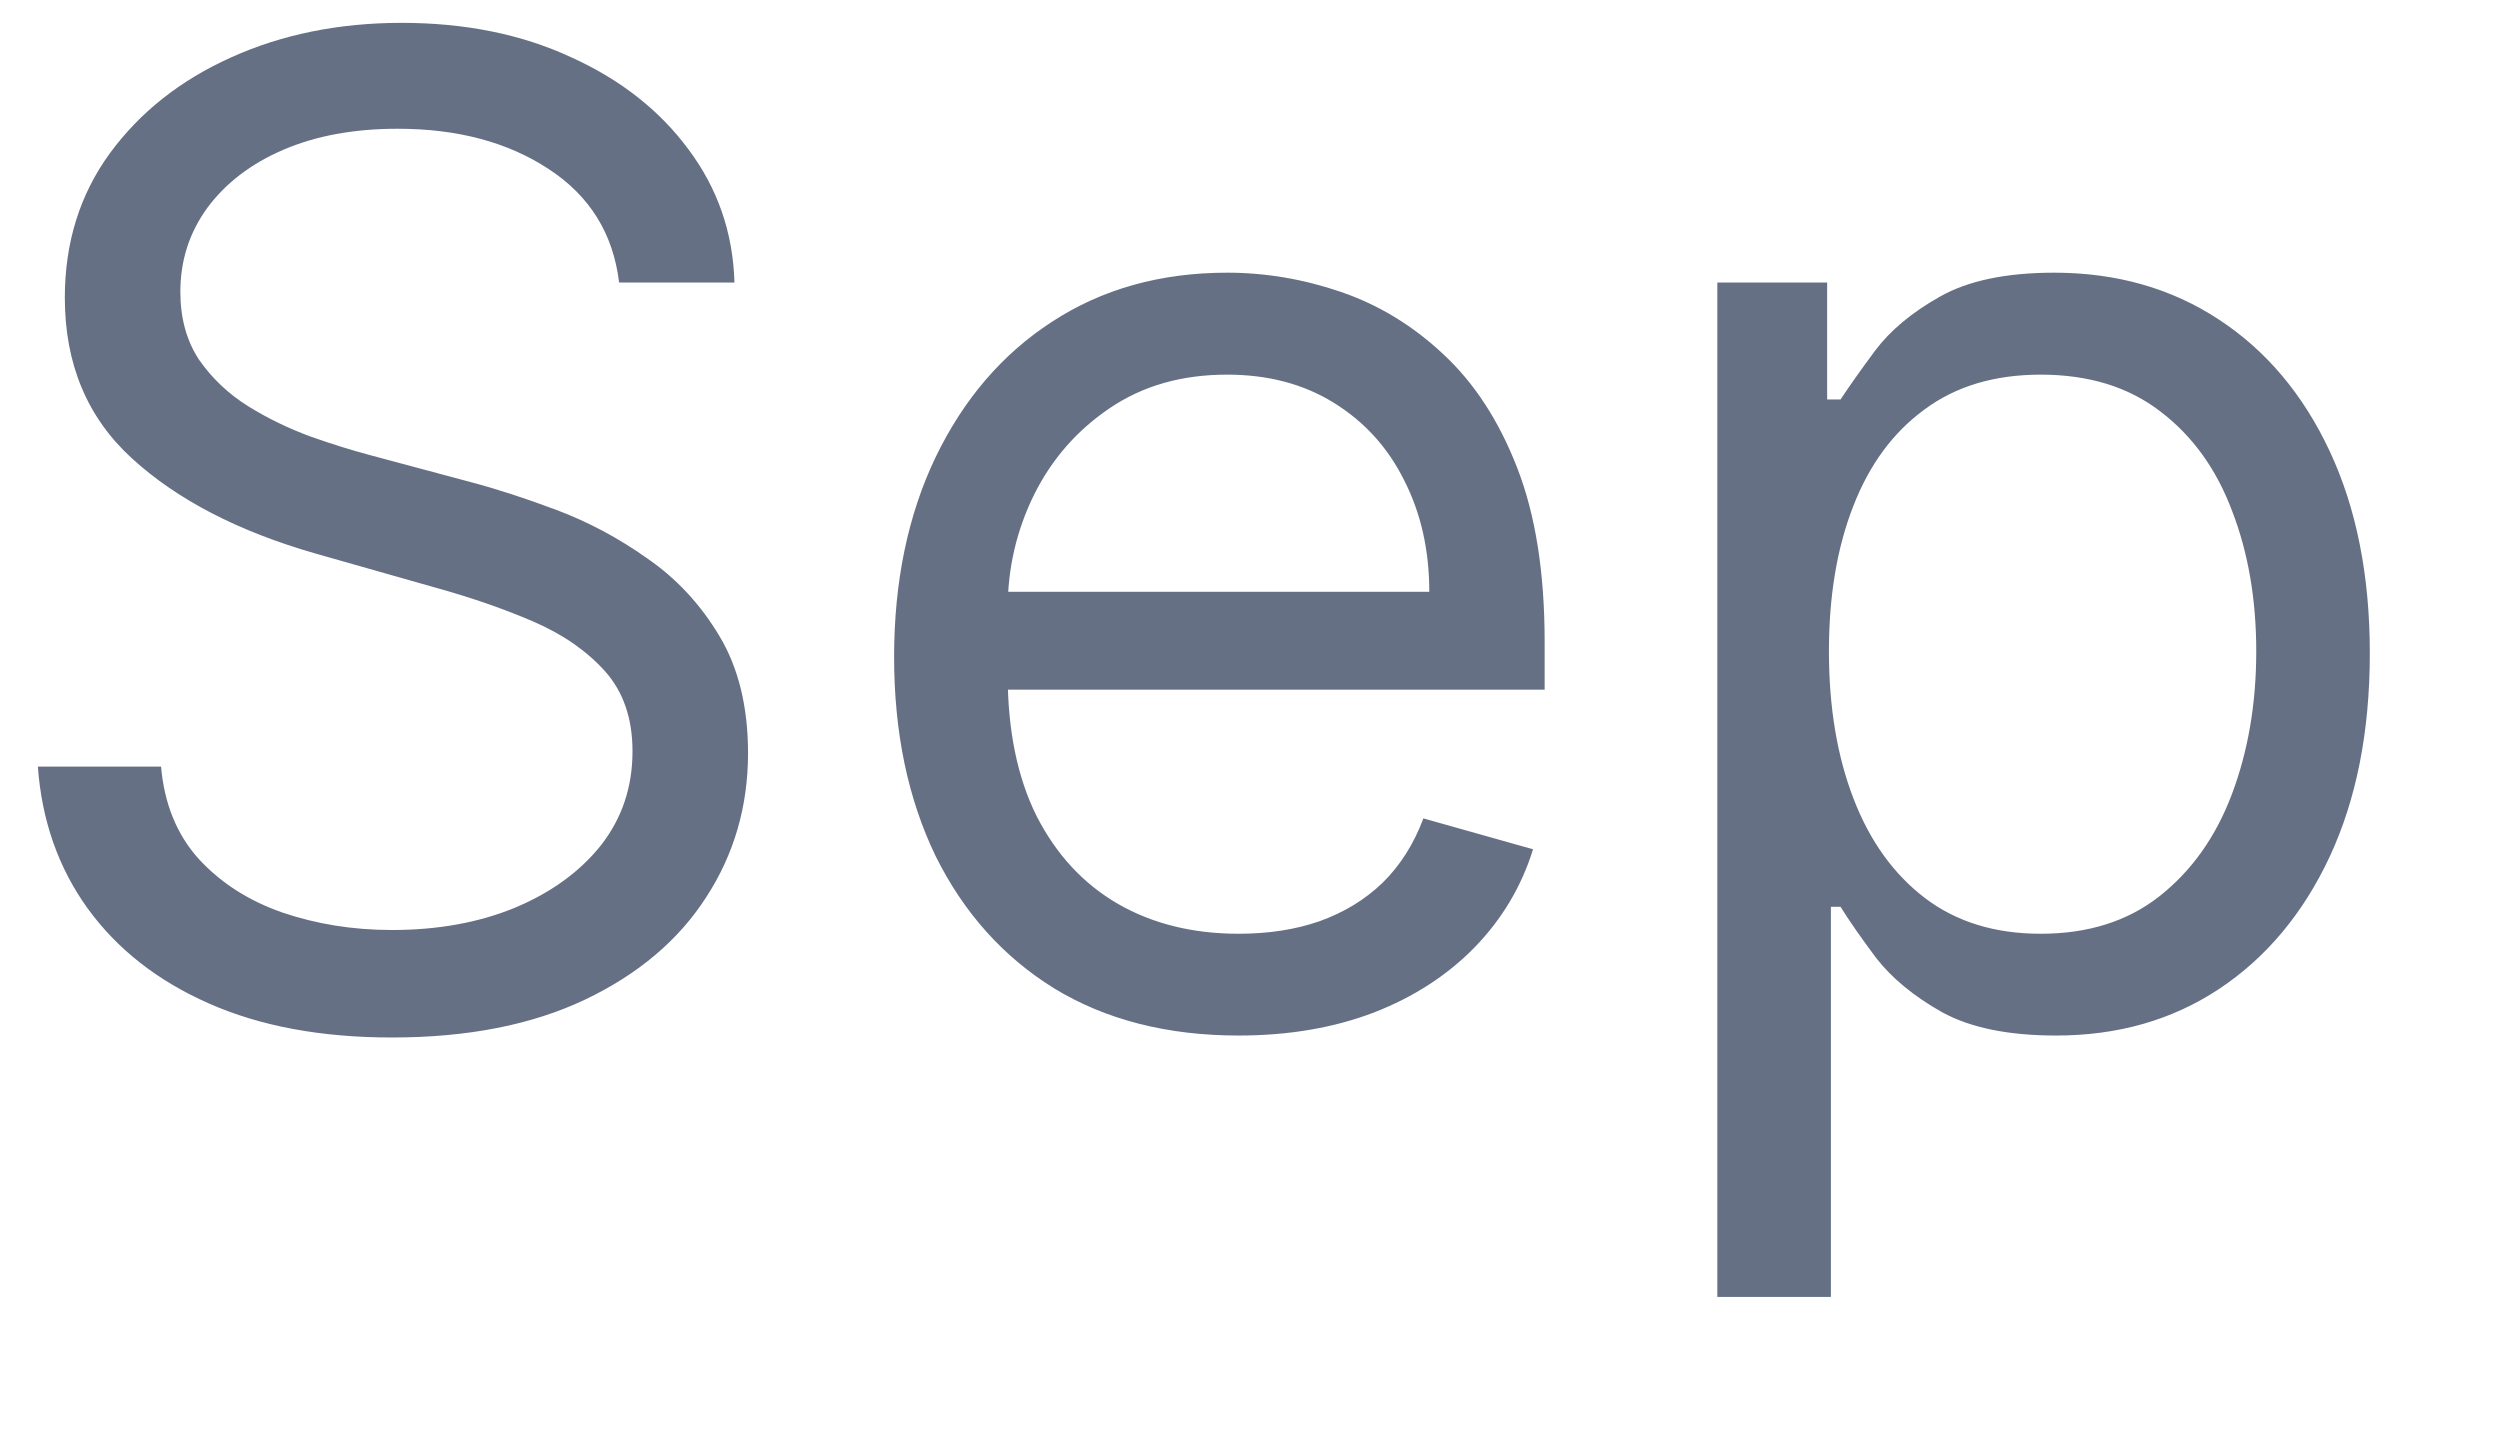 <svg xmlns="http://www.w3.org/2000/svg" width="14" height="8" viewBox="0 0 14 8" fill="none"><path d="M3.467 1.582C3.434 1.309 3.303 1.097 3.073 0.947C2.844 0.796 2.562 0.721 2.227 0.721C1.983 0.721 1.77 0.76 1.586 0.839C1.405 0.917 1.263 1.026 1.161 1.164C1.06 1.303 1.01 1.459 1.01 1.635C1.01 1.782 1.045 1.909 1.115 2.015C1.187 2.118 1.278 2.205 1.39 2.275C1.501 2.344 1.618 2.4 1.74 2.445C1.862 2.488 1.975 2.523 2.077 2.55L2.637 2.7C2.781 2.738 2.941 2.79 3.117 2.856C3.295 2.923 3.464 3.013 3.626 3.128C3.79 3.241 3.924 3.386 4.03 3.564C4.136 3.741 4.189 3.96 4.189 4.218C4.189 4.515 4.111 4.784 3.955 5.024C3.8 5.265 3.574 5.456 3.276 5.598C2.979 5.739 2.619 5.81 2.195 5.81C1.8 5.81 1.458 5.747 1.169 5.619C0.881 5.492 0.655 5.314 0.49 5.086C0.326 4.858 0.234 4.594 0.212 4.293H0.902C0.92 4.501 0.99 4.673 1.112 4.809C1.236 4.944 1.392 5.044 1.581 5.11C1.772 5.175 1.976 5.208 2.195 5.208C2.451 5.208 2.679 5.167 2.882 5.084C3.085 4.999 3.246 4.883 3.365 4.734C3.483 4.583 3.542 4.408 3.542 4.207C3.542 4.024 3.491 3.875 3.389 3.76C3.286 3.645 3.152 3.552 2.985 3.48C2.818 3.408 2.637 3.346 2.443 3.292L1.764 3.099C1.333 2.975 0.992 2.798 0.74 2.568C0.489 2.339 0.363 2.039 0.363 1.667C0.363 1.359 0.447 1.09 0.614 0.86C0.783 0.629 1.009 0.45 1.293 0.322C1.578 0.193 1.897 0.128 2.249 0.128C2.605 0.128 2.921 0.192 3.197 0.32C3.474 0.445 3.694 0.618 3.855 0.836C4.019 1.055 4.105 1.303 4.113 1.582H3.467ZM6.936 5.799C6.537 5.799 6.193 5.711 5.905 5.536C5.617 5.358 5.396 5.11 5.239 4.793C5.085 4.474 5.007 4.103 5.007 3.679C5.007 3.256 5.085 2.883 5.239 2.561C5.396 2.236 5.612 1.983 5.891 1.802C6.171 1.619 6.498 1.527 6.872 1.527C7.087 1.527 7.3 1.563 7.51 1.635C7.72 1.707 7.912 1.823 8.084 1.985C8.256 2.145 8.394 2.356 8.496 2.619C8.599 2.883 8.65 3.208 8.65 3.593V3.862H5.46V3.314H8.004C8.004 3.081 7.957 2.873 7.863 2.689C7.772 2.506 7.641 2.362 7.47 2.256C7.301 2.151 7.102 2.098 6.872 2.098C6.618 2.098 6.4 2.16 6.214 2.286C6.031 2.41 5.89 2.571 5.791 2.77C5.693 2.969 5.643 3.182 5.643 3.41V3.776C5.643 4.088 5.697 4.353 5.805 4.57C5.915 4.785 6.066 4.949 6.261 5.062C6.454 5.173 6.68 5.229 6.936 5.229C7.103 5.229 7.254 5.206 7.389 5.159C7.526 5.11 7.643 5.039 7.742 4.944C7.841 4.847 7.917 4.727 7.971 4.583L8.585 4.756C8.521 4.963 8.412 5.146 8.259 5.304C8.107 5.46 7.918 5.583 7.694 5.67C7.469 5.756 7.216 5.799 6.936 5.799ZM9.617 7.263V1.582H10.232V2.237H10.307C10.354 2.166 10.418 2.075 10.501 1.963C10.585 1.851 10.706 1.75 10.862 1.662C11.02 1.572 11.234 1.527 11.503 1.527C11.851 1.527 12.159 1.614 12.425 1.789C12.69 1.962 12.898 2.209 13.047 2.528C13.196 2.847 13.271 3.224 13.271 3.658C13.271 4.096 13.196 4.475 13.047 4.796C12.898 5.115 12.691 5.363 12.427 5.538C12.163 5.713 11.859 5.799 11.514 5.799C11.248 5.799 11.035 5.756 10.875 5.668C10.715 5.578 10.593 5.476 10.506 5.364C10.42 5.249 10.354 5.154 10.307 5.078H10.253V7.263H9.617ZM10.242 3.647C10.242 3.96 10.288 4.235 10.38 4.473C10.471 4.71 10.605 4.896 10.781 5.03C10.957 5.163 11.172 5.229 11.428 5.229C11.693 5.229 11.915 5.159 12.093 5.019C12.273 4.877 12.408 4.687 12.498 4.449C12.589 4.208 12.635 3.941 12.635 3.647C12.635 3.357 12.59 3.095 12.5 2.862C12.412 2.627 12.278 2.441 12.099 2.305C11.921 2.167 11.697 2.098 11.428 2.098C11.169 2.098 10.952 2.163 10.776 2.294C10.6 2.423 10.467 2.604 10.377 2.838C10.287 3.069 10.242 3.339 10.242 3.647Z" fill="#667085"></path></svg>